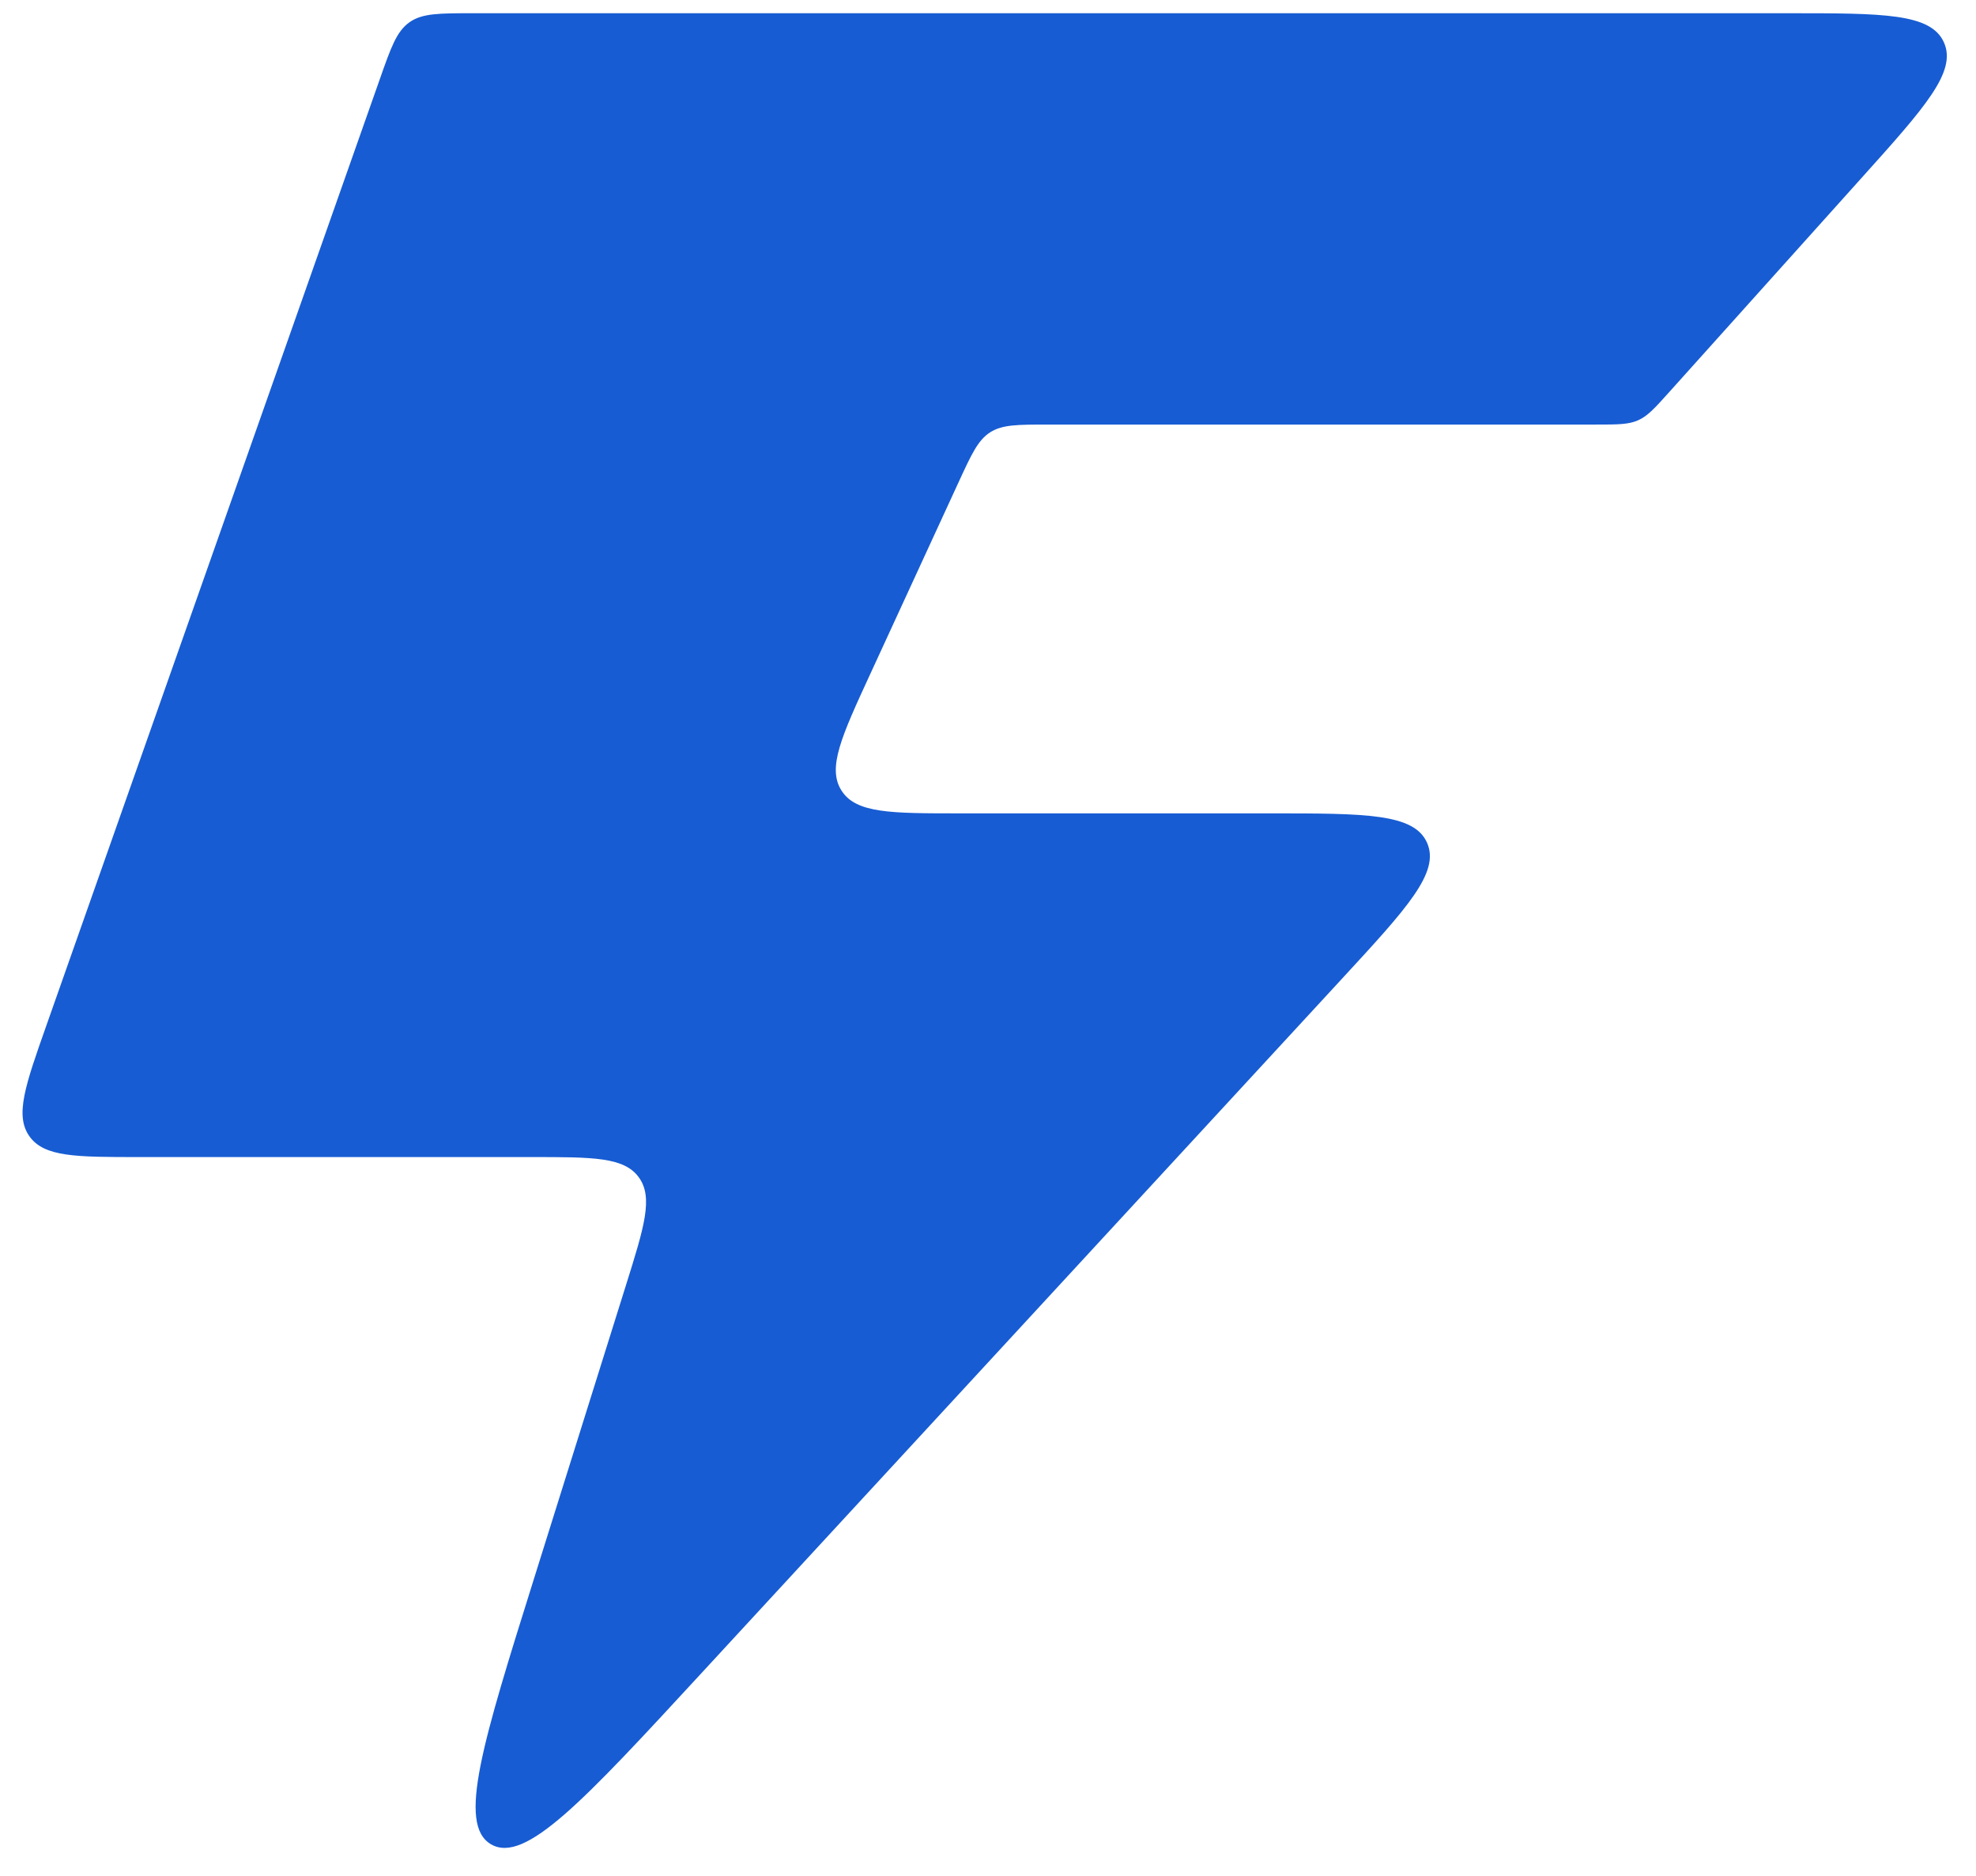 <svg xmlns="http://www.w3.org/2000/svg" width="59" height="56" viewBox="0 0 59 56" fill="none"><path d="M40.065 29.222L20.933 49.959C17.433 53.752 15.684 55.648 14.664 55.058C13.643 54.468 14.415 52.006 15.958 47.082L18.69 38.367C19.238 36.618 19.512 35.743 19.071 35.142C18.63 34.541 17.713 34.541 15.88 34.541H4.16C2.266 34.541 1.318 34.541 0.878 33.92C0.438 33.298 0.753 32.405 1.383 30.618L11.341 2.361C11.675 1.411 11.843 0.936 12.225 0.665C12.607 0.395 13.111 0.395 14.118 0.395H53.396C56.235 0.395 57.654 0.395 58.043 1.267C58.432 2.14 57.484 3.196 55.587 5.307L49.847 11.697L49.847 11.697C49.415 12.178 49.199 12.419 48.912 12.546C48.626 12.674 48.303 12.674 47.656 12.674H31.3C30.385 12.674 29.927 12.674 29.564 12.906C29.201 13.139 29.009 13.555 28.626 14.386L25.992 20.104L25.992 20.104C25.125 21.984 24.692 22.924 25.127 23.602C25.561 24.281 26.596 24.281 28.666 24.281H37.901C40.783 24.281 42.225 24.281 42.611 25.162C42.997 26.044 42.02 27.103 40.065 29.222Z" fill="#175CD3"></path></svg>